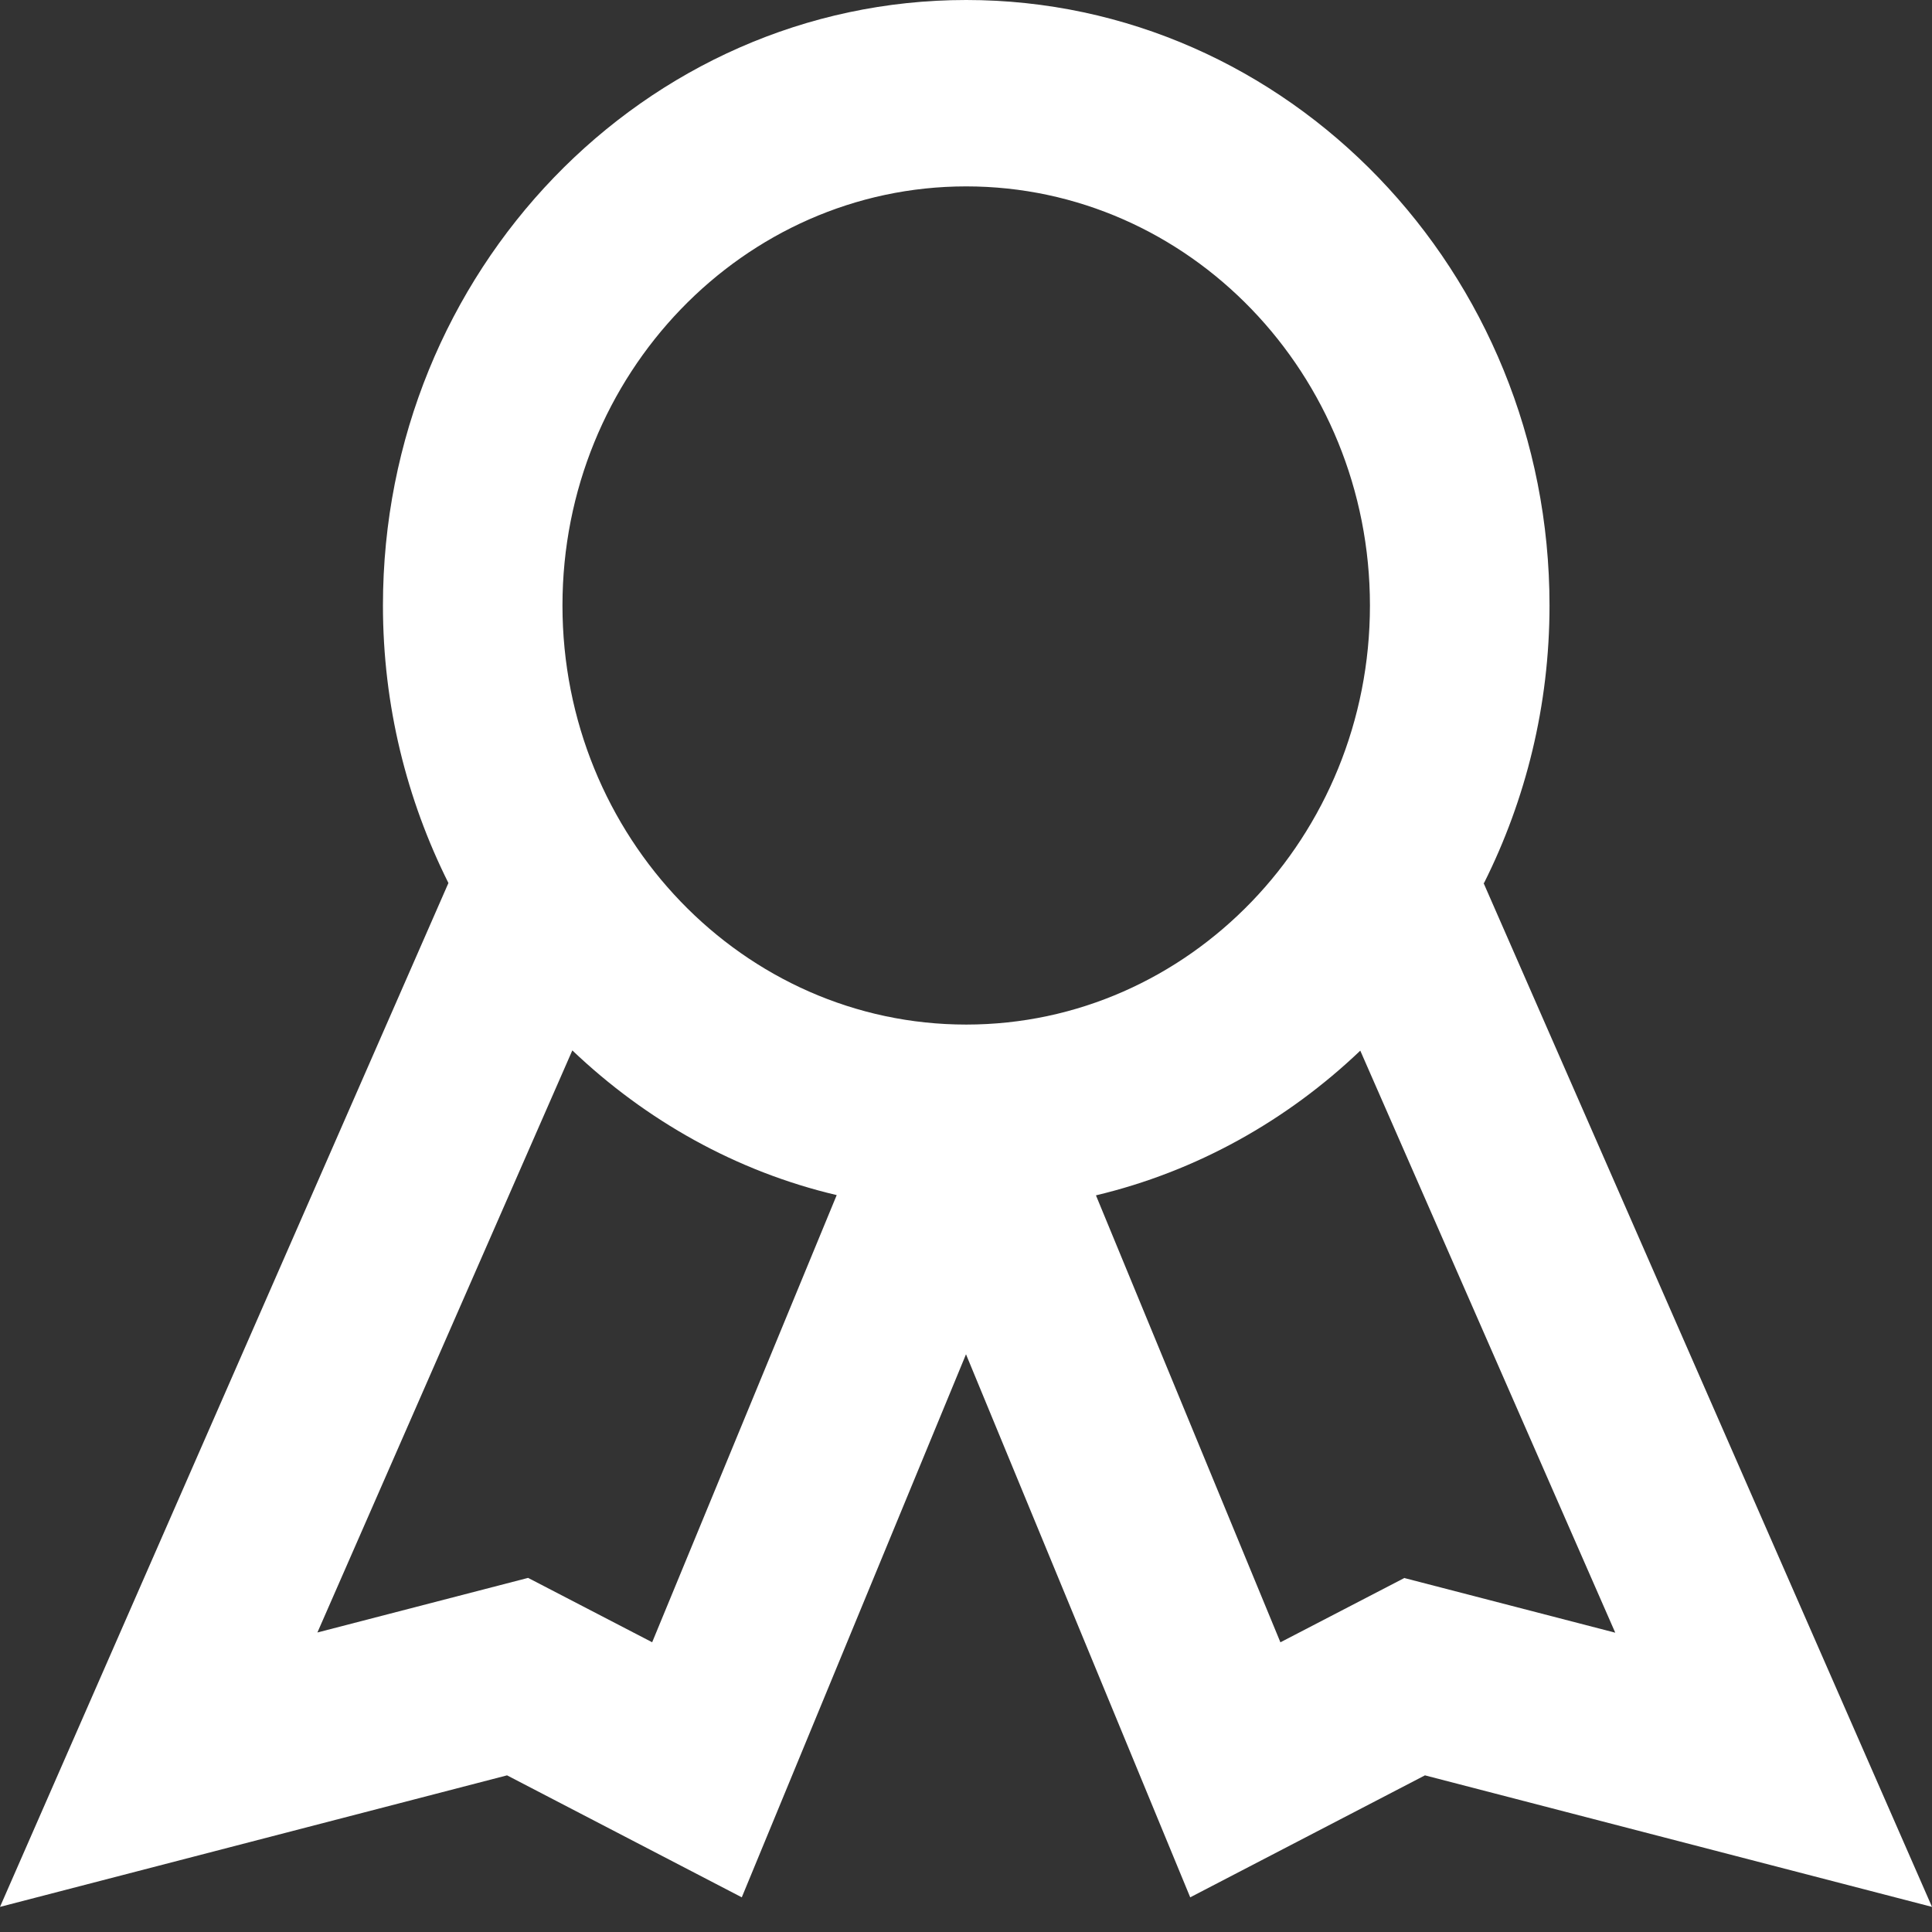 <svg width="38" height="38" viewBox="0 0 38 38" fill="none" xmlns="http://www.w3.org/2000/svg">
<rect x="0" y="0" width="38" height="38" fill="#333333" stroke="none"/>
<path d="M29.189 17.368C30.008 15.732 30.477 13.877 30.477 11.909C30.477 5.345 25.332 0 19.004 0C12.677 0 7.532 5.34 7.532 11.909C7.532 13.877 8 15.728 8.82 17.368L0 37.506L9.973 34.919L14.59 37.318L19 26.637L23.41 37.318L28.027 34.919L38 37.506L29.18 17.368H29.189ZM19.004 3.666C23.385 3.666 26.945 7.362 26.945 11.909C26.945 16.456 23.385 20.152 19.004 20.152C14.624 20.152 11.063 16.456 11.063 11.909C11.063 7.362 14.624 3.666 19.004 3.666ZM12.829 32.302L10.387 31.035L6.243 32.109L11.257 20.66C12.702 22.037 14.48 23.041 16.457 23.506L12.829 32.297V32.302ZM27.626 31.035L25.184 32.302L21.556 23.511C23.532 23.041 25.311 22.042 26.755 20.665L31.77 32.113L27.626 31.039V31.035Z" fill="white"/>
</svg>
